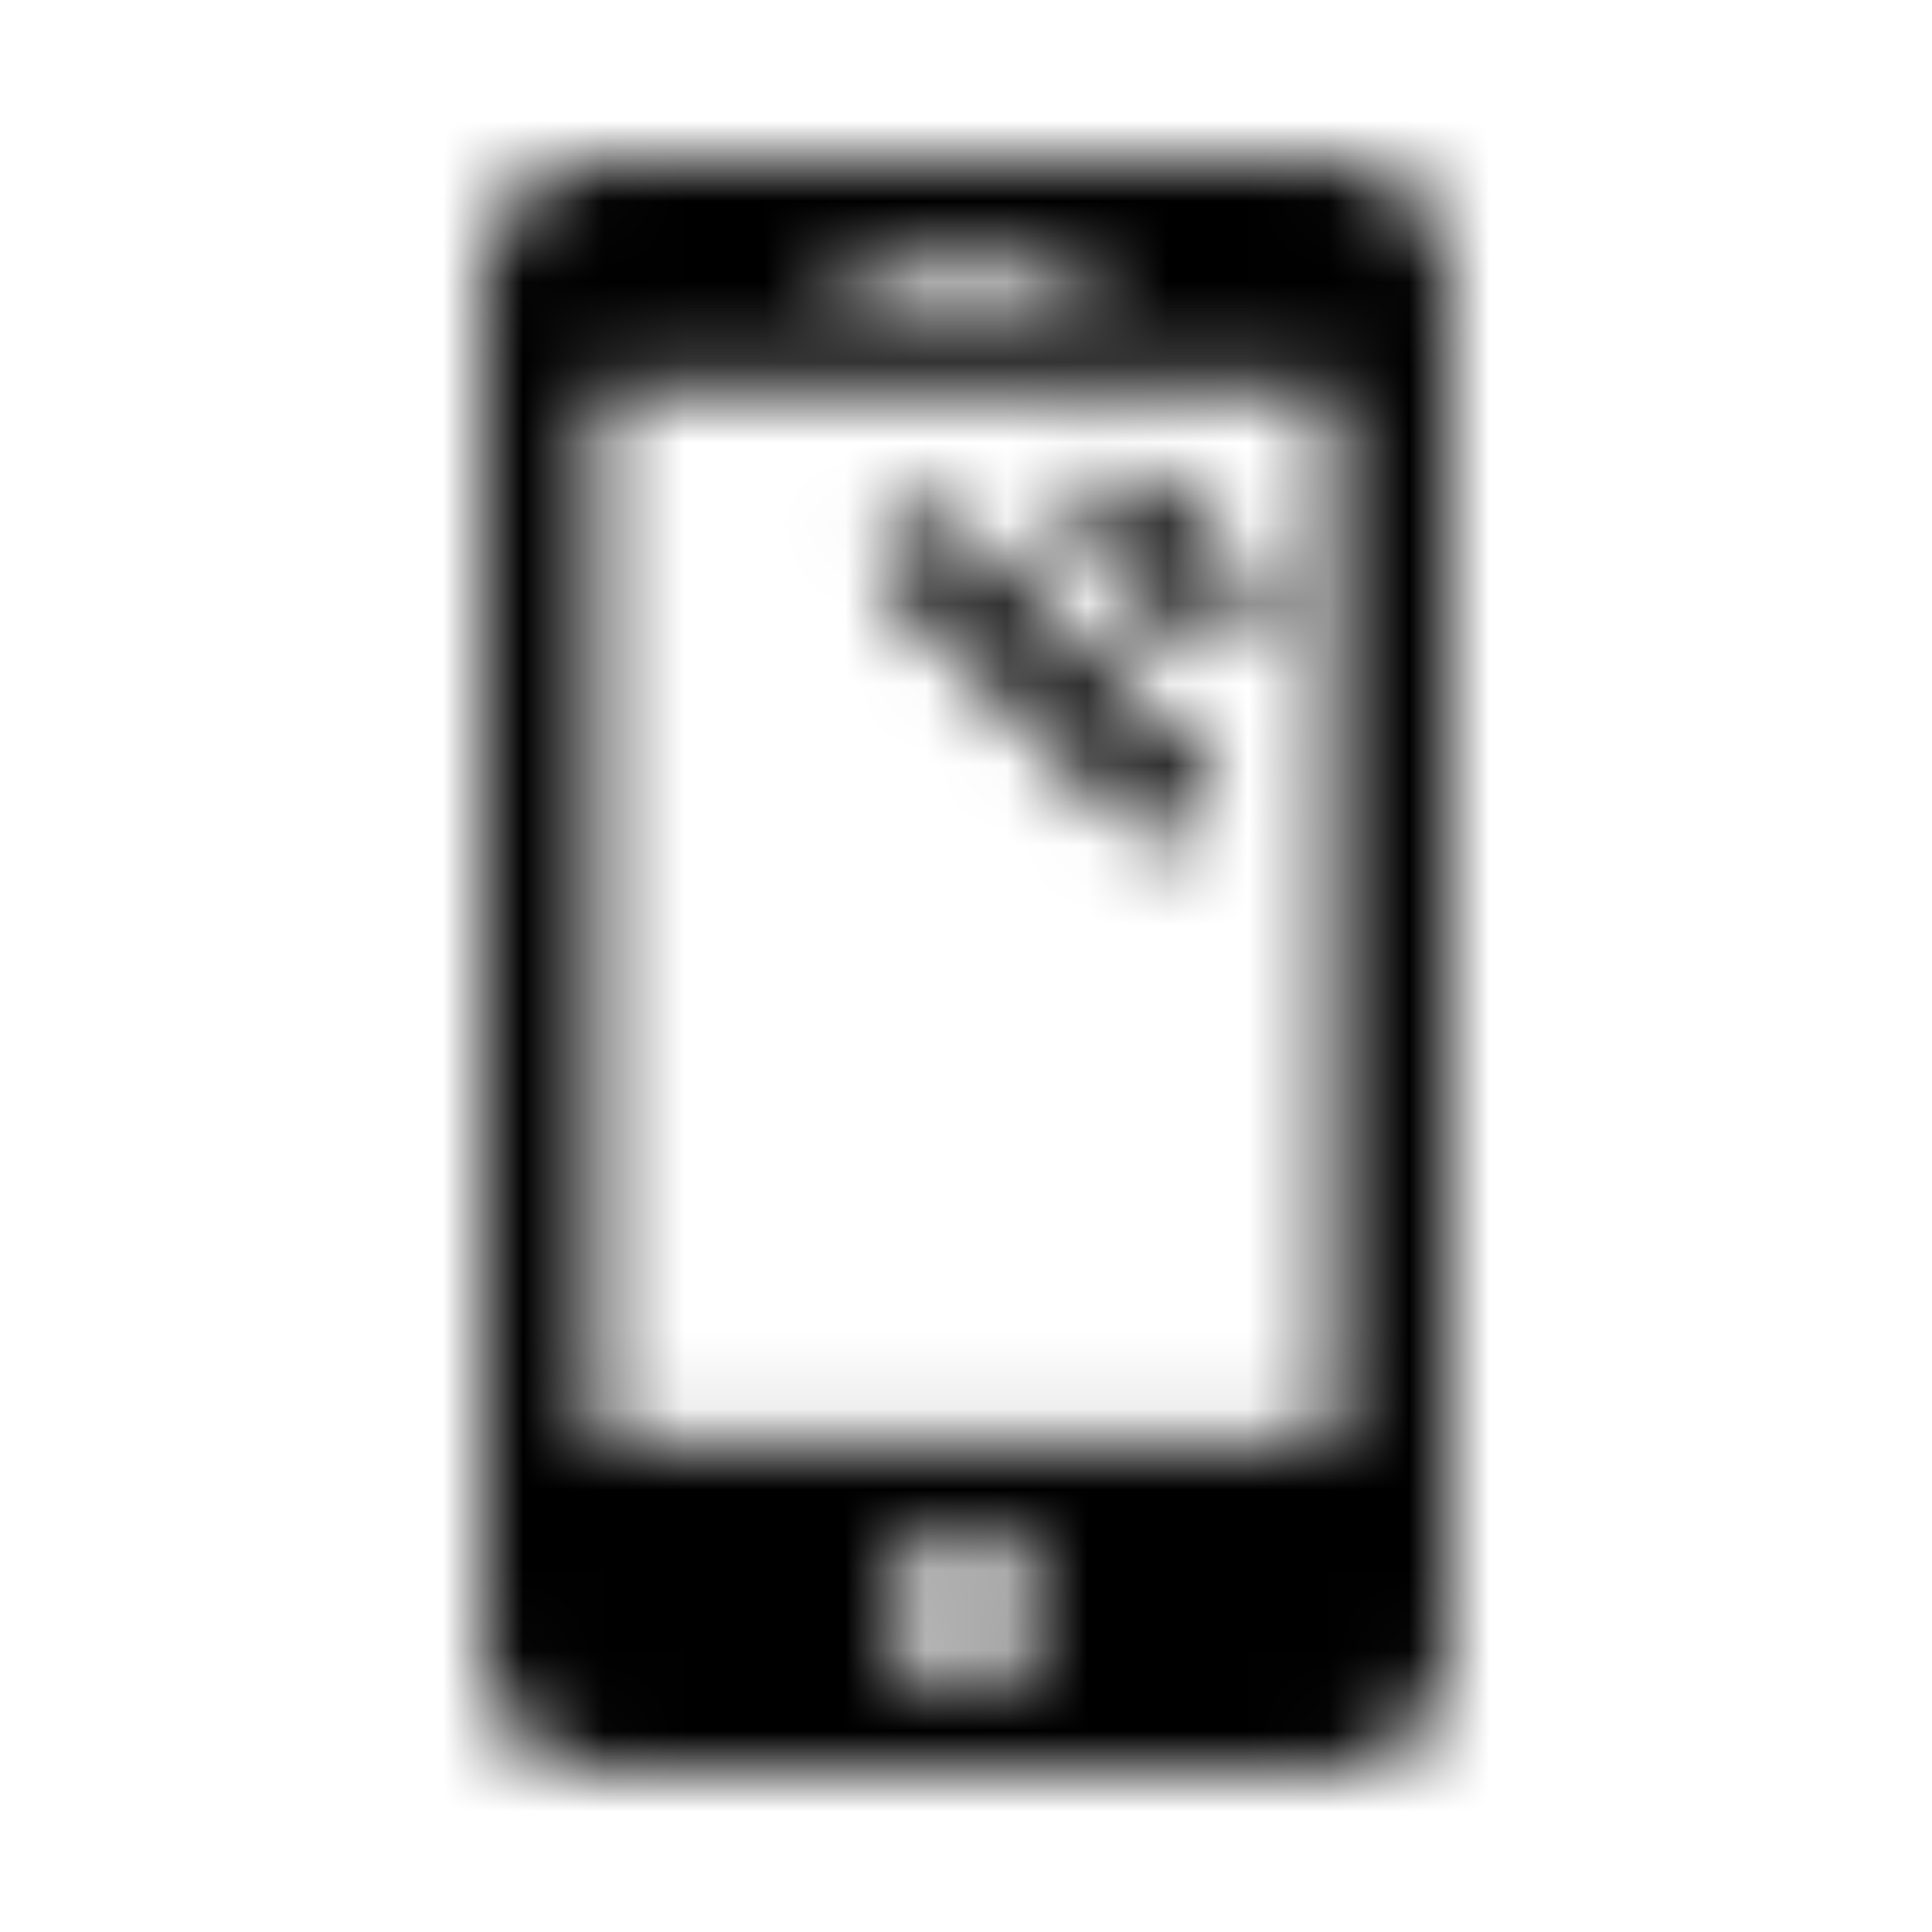 <svg xmlns="http://www.w3.org/2000/svg" xmlns:xlink="http://www.w3.org/1999/xlink" width="24" height="24" viewBox="0 0 24 24">
  <defs>
    <path id="benefits-5-a" d="M16.521,2 C17.335,2 18,2.652 18,3.451 L18,20.549 C18,21.348 17.335,22 16.521,22 L7.479,22 C6.665,22 6,21.348 6,20.549 L6,3.451 C6,2.652 6.665,2 7.479,2 L16.521,2 Z M7.393,17.963 L16.585,17.963 L16.585,4.797 L7.393,4.797 L7.393,17.963 Z M11.979,20.927 C12.514,20.927 12.943,20.507 12.943,19.981 C12.943,19.456 12.514,19.035 11.979,19.035 C11.443,19.035 11.014,19.456 11.014,19.981 C11.014,20.507 11.443,20.927 11.979,20.927 Z M10.757,3.051 C10.564,3.051 10.415,3.219 10.415,3.388 C10.415,3.577 10.564,3.724 10.757,3.724 L13.2,3.724 C13.393,3.724 13.542,3.577 13.542,3.388 C13.542,3.199 13.393,3.051 13.2,3.051 L10.757,3.051 Z M14.593,7.826 L13.542,6.774 C13.328,6.563 13.328,6.206 13.542,5.996 C13.757,5.786 14.121,5.786 14.335,5.996 L15.406,7.048 C15.621,7.258 15.621,7.615 15.406,7.826 C15.279,7.93 15.15,7.994 14.999,7.994 C14.85,7.994 14.699,7.93 14.593,7.826 Z M14.057,10.244 L11.078,7.3 C10.865,7.09 10.865,6.732 11.078,6.521 C11.292,6.311 11.657,6.311 11.871,6.521 L14.871,9.466 C15.085,9.677 15.085,10.034 14.871,10.244 C14.743,10.349 14.615,10.412 14.464,10.412 C14.314,10.412 14.164,10.349 14.057,10.244 Z"/>
  </defs>
  <g fill="none" fill-rule="evenodd">
    <mask id="benefits-5-b" fill="#fff">
      <use xlink:href="#benefits-5-a"/>
    </mask>
    <g fill="#000" mask="url(#benefits-5-b)">
      <rect width="24" height="24"/>
    </g>
  </g>
</svg>
